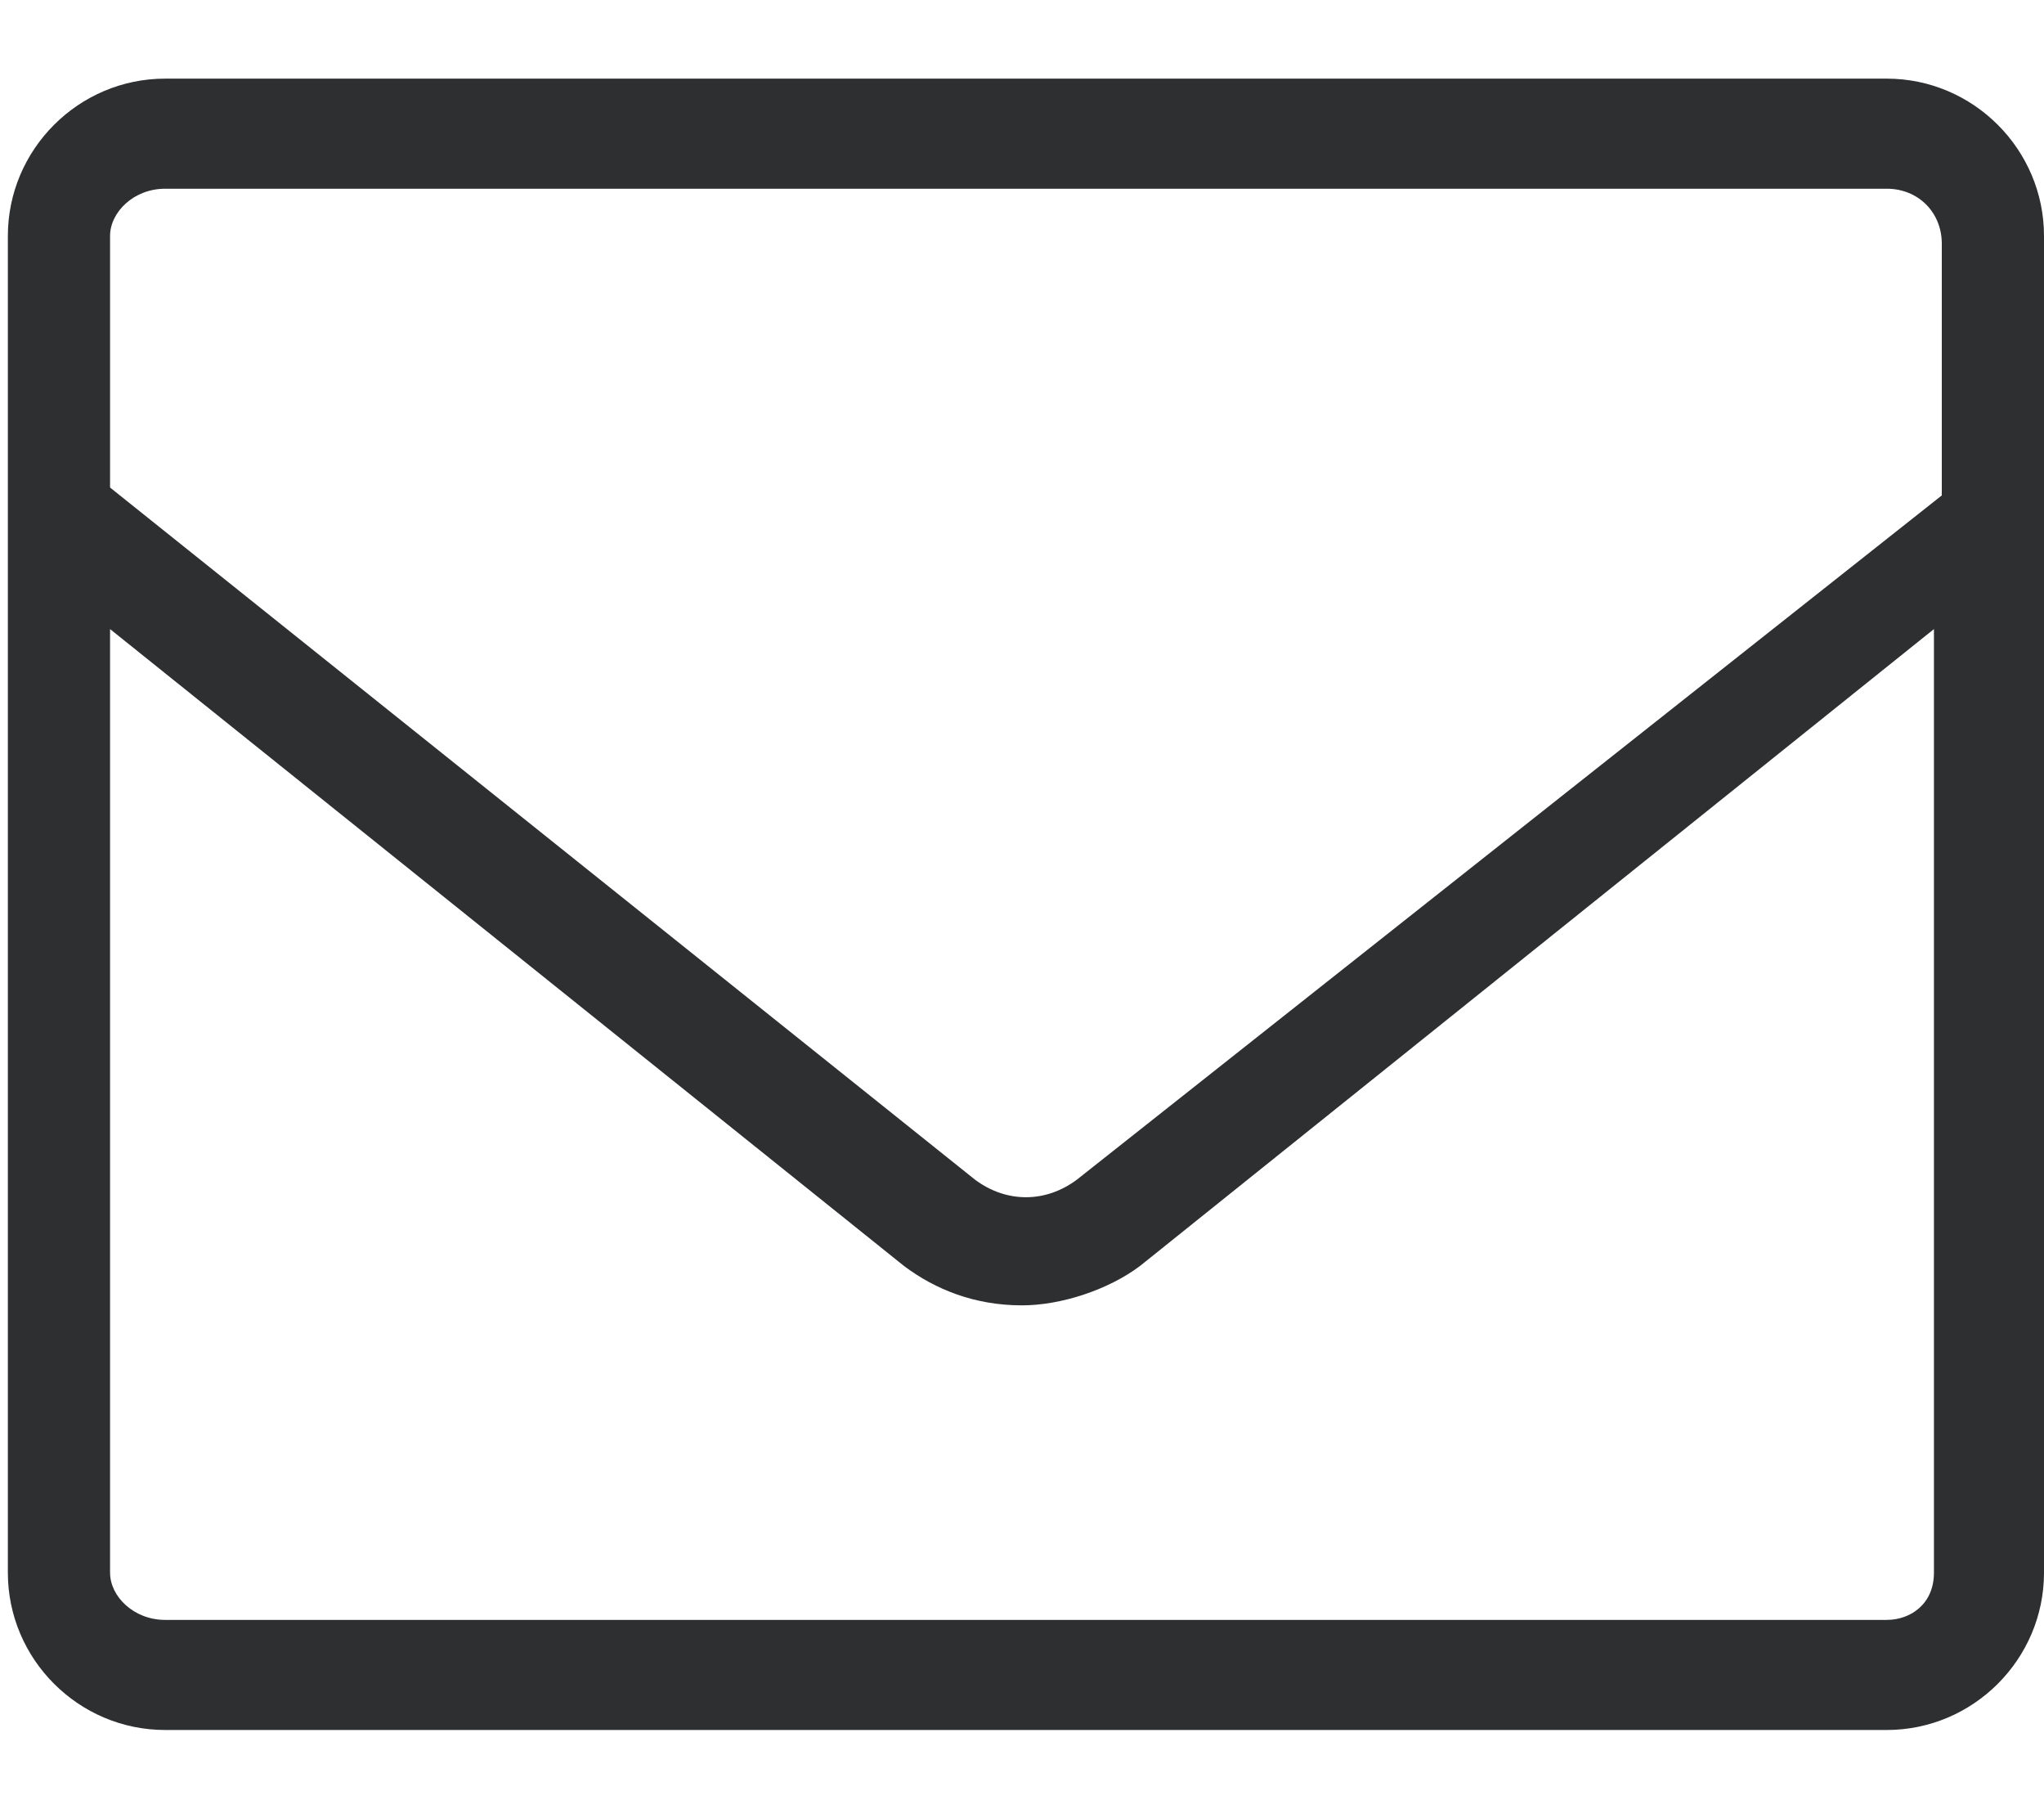 <?xml version="1.0" encoding="utf-8"?>
<!-- Generator: Adobe Illustrator 27.3.1, SVG Export Plug-In . SVG Version: 6.00 Build 0)  -->
<svg version="1.1" id="レイヤー_1" xmlns="http://www.w3.org/2000/svg" xmlns:xlink="http://www.w3.org/1999/xlink" x="0px"
	 y="0px" viewBox="0 0 26 23" style="enable-background:new 0 0 26 23;" xml:space="preserve">
<style type="text/css">
	.st0{fill:#2E2F31;}
</style>
<g>
	<g id="logo_design">
		<path class="st0" d="M24,1H2.1c-1.1,0-2,0.9-2,2v17c0,1.1,0.9,2,2,2H24c1.1,0,2-0.9,2-2V3C26,1.9,25.1,1,24,1z M2.1,2.4H24
			c0.4,0,0.7,0.3,0.7,0.7l0,0v3.2l-11,8.7c-0.4,0.3-0.9,0.3-1.3,0l-11-8.8V3C1.4,2.7,1.7,2.4,2.1,2.4L2.1,2.4z M24,20.6H2.1
			c-0.4,0-0.7-0.3-0.7-0.6V8l10.1,8.1c0.4,0.3,0.9,0.5,1.5,0.5c0.5,0,1.1-0.2,1.5-0.5L24.6,8v12C24.6,20.4,24.3,20.6,24,20.6z"/>
	</g>
</g>
</svg>
